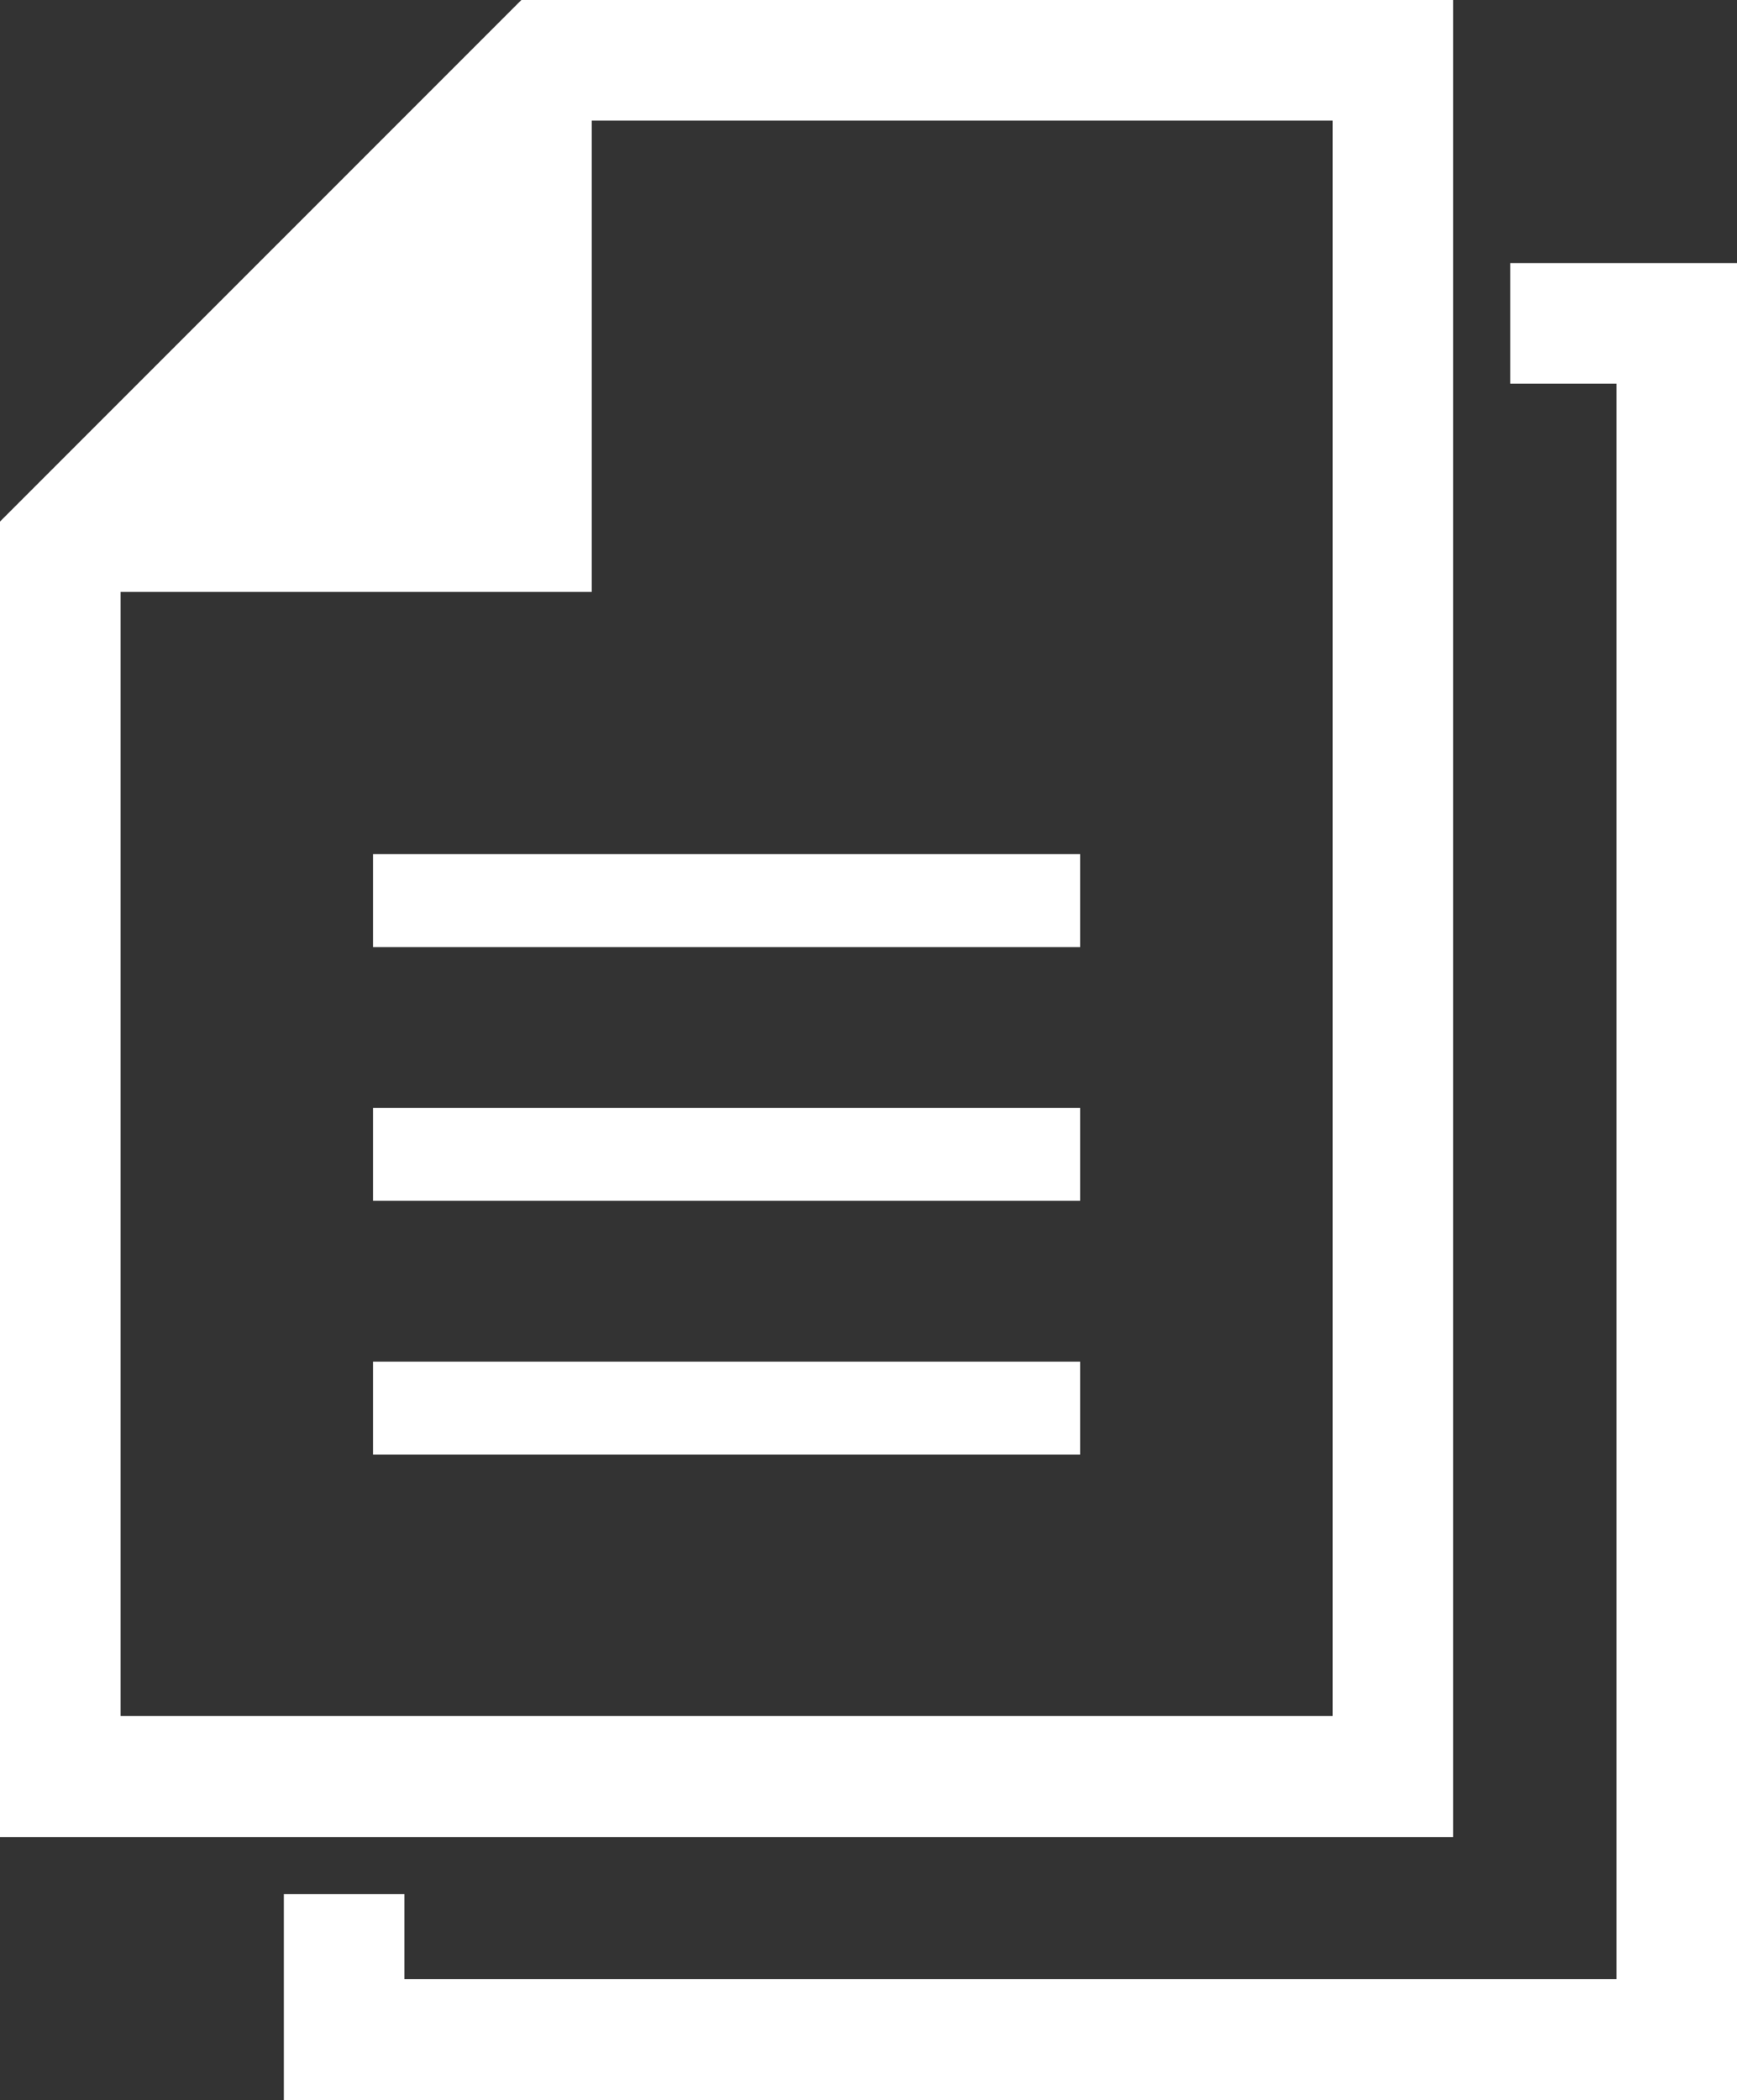 <svg xmlns="http://www.w3.org/2000/svg" width="24.834" height="30.01" viewBox="0 0 24.834 30.01">
  <rect x="0" y="0" width="24.834" height="30.01" fill="#333333" stroke="none"/>
  <g id="グループ_72" data-name="グループ 72" transform="translate(-8.824)">
    <path id="パス_1770" data-name="パス 1770" d="M1.724,8.459H8.46V1.723H19.053v22.8H1.724ZM7.454,0,0,7.453v18.8H20.776V0Z" transform="translate(8.824)" fill="#fff"/>
    <rect id="長方形_290" data-name="長方形 290" width="10.111" height="1.328" transform="translate(14.157 12.206)" fill="#fff"/>
    <rect id="長方形_291" data-name="長方形 291" width="10.111" height="1.328" transform="translate(14.157 15.832)" fill="#fff"/>
    <rect id="長方形_292" data-name="長方形 292" width="10.111" height="1.328" transform="translate(14.157 19.458)" fill="#fff"/>
    <path id="パス_1771" data-name="パス 1771" d="M86.768,64.134v1.723h1.518v22.8H70.957V87.443H69.233v2.942H90.009V64.134Z" transform="translate(-56.351 -60.375)" fill="#fff"/>
  </g>
</svg>
